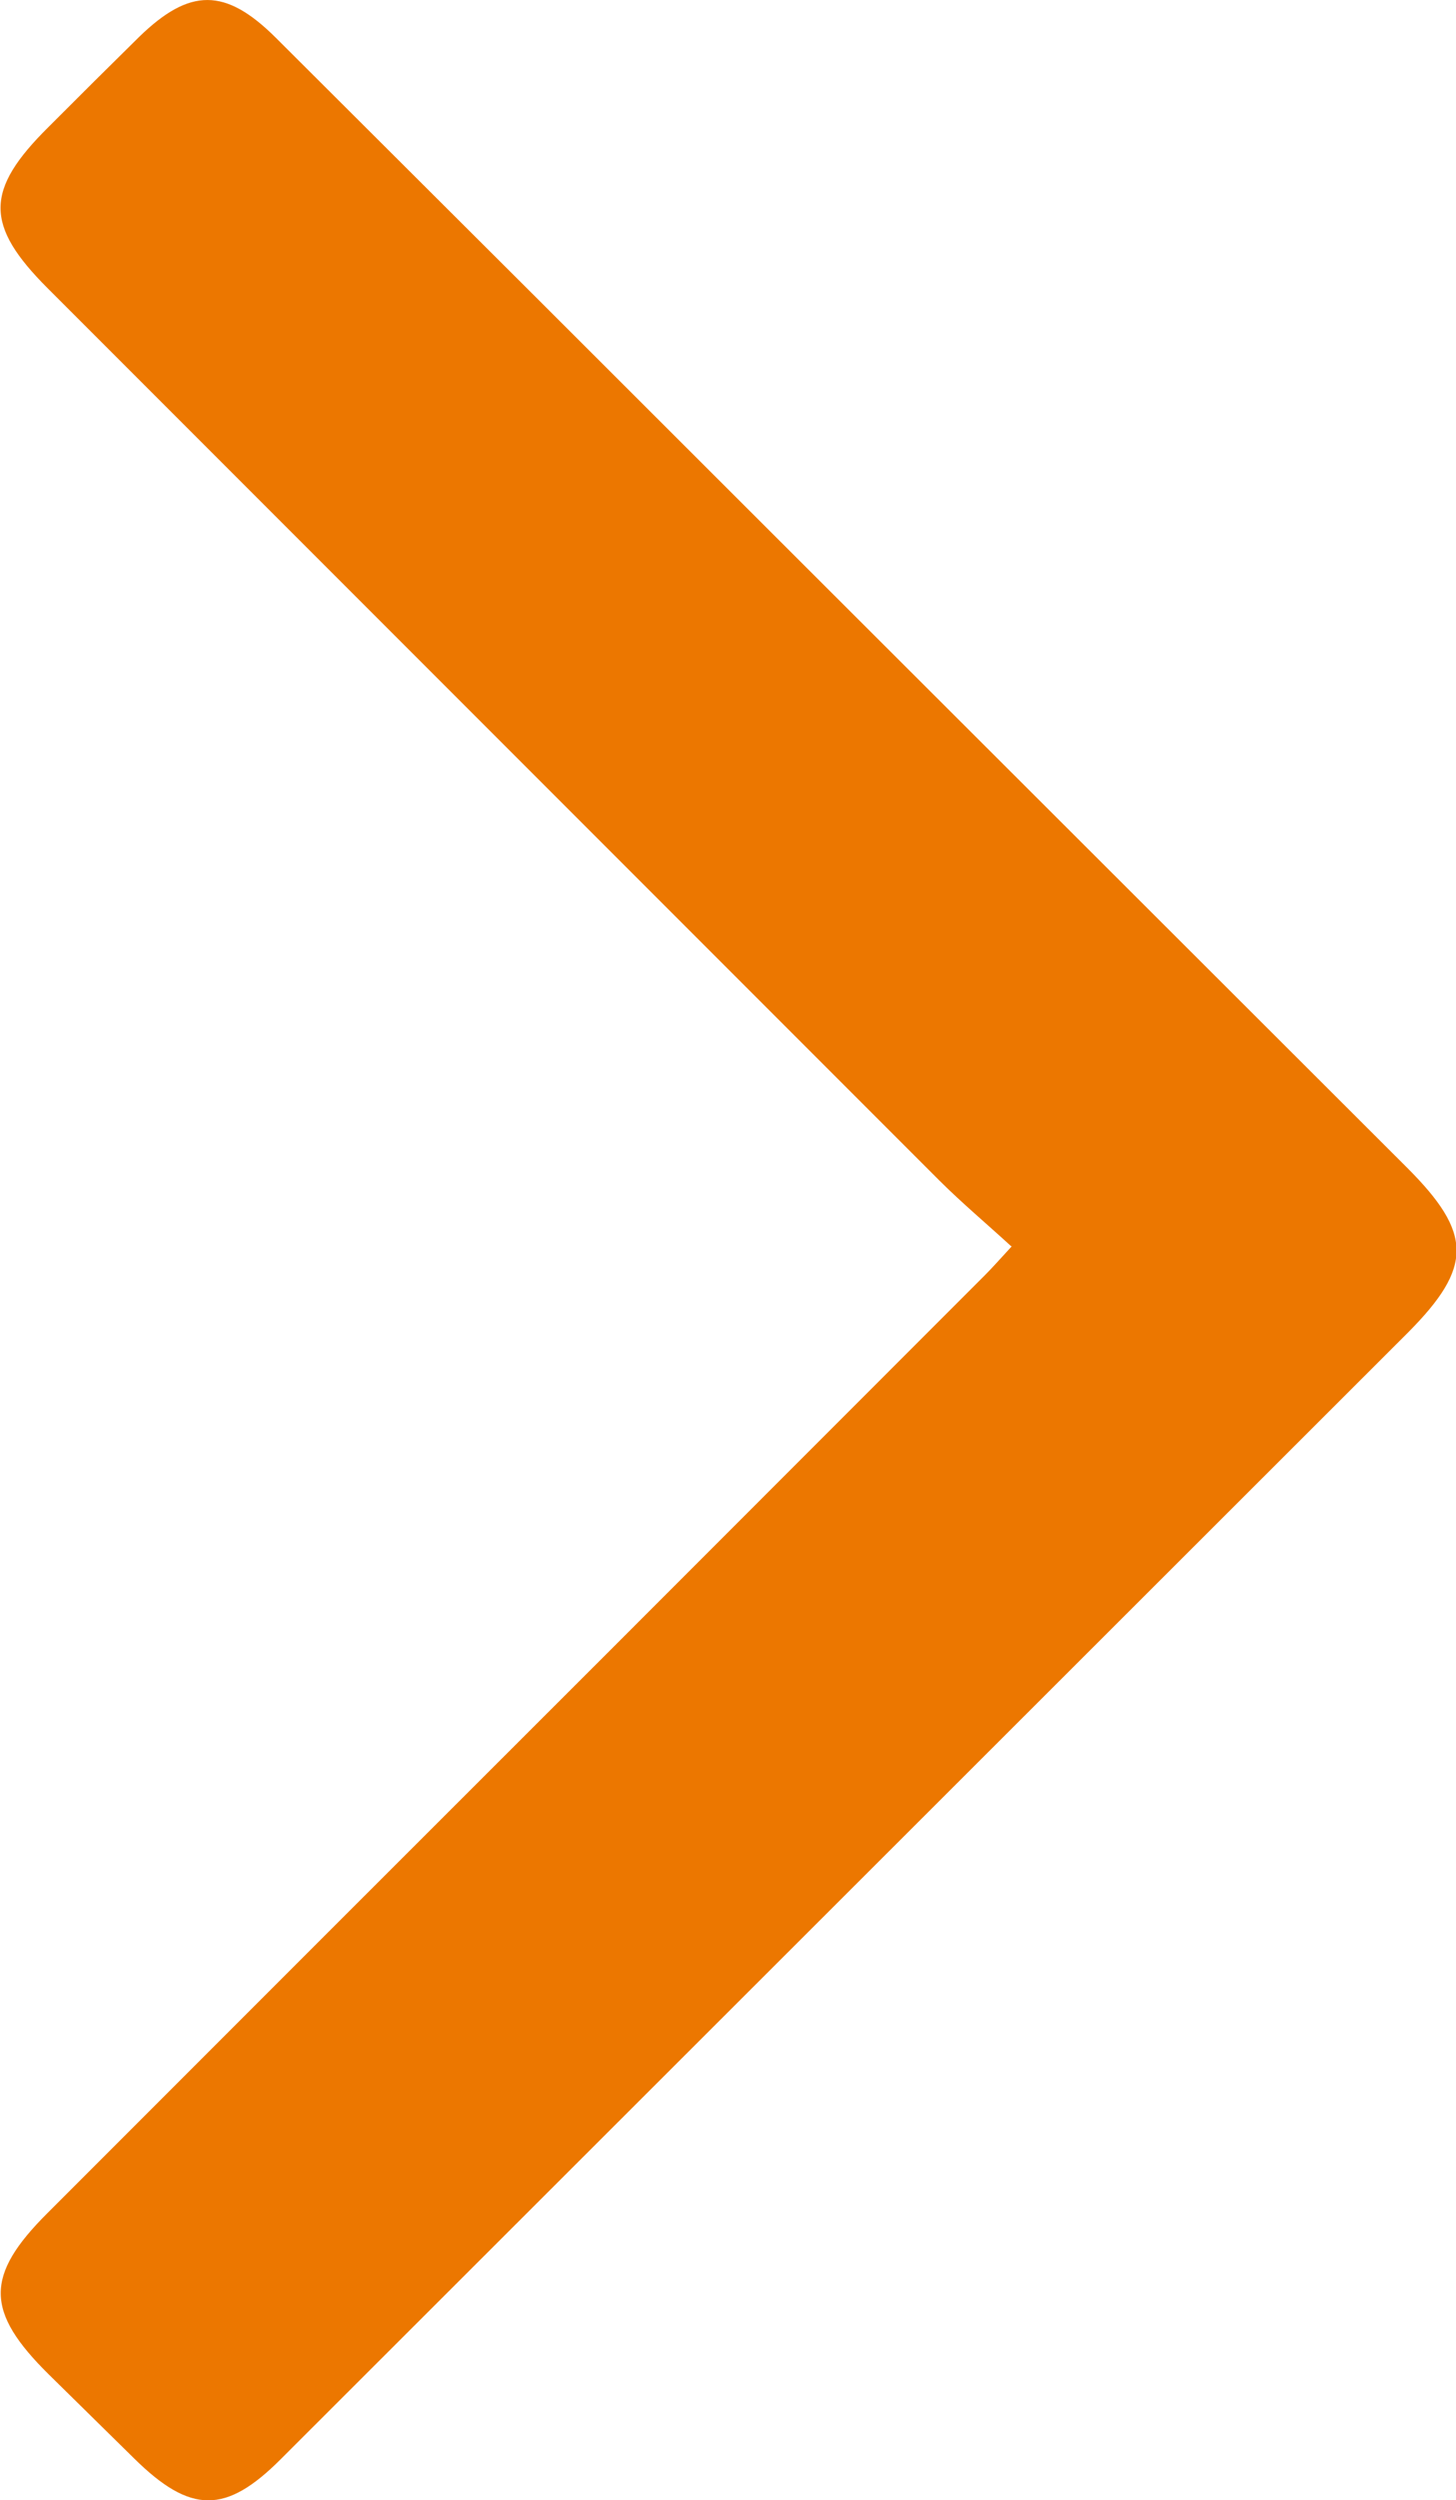 <svg id="コンポーネント_41_1" data-name="コンポーネント 41 – 1" xmlns="http://www.w3.org/2000/svg" xmlns:xlink="http://www.w3.org/1999/xlink" width="12.408" height="21.292" viewBox="0 0 12.408 21.292">
  <defs>
    <clipPath id="clip-path">
      <rect id="長方形_2680" data-name="長方形 2680" width="12.408" height="21.292" fill="#ec7700"/>
    </clipPath>
  </defs>
  <g id="グループ_4787" data-name="グループ 4787" clip-path="url(#clip-path)">
    <path id="パス_1218" data-name="パス 1218" d="M8.616,10.613c-.211-.193-.418-.367-.61-.558q-3.8-3.8-7.6-7.6c-.537-.537-.535-.836.006-1.372Q.794.7,1.185.315c.432-.42.735-.422,1.166.007q2.2,2.192,4.4,4.391,2.621,2.617,5.242,5.234c.557.557.559.845.008,1.4l-9.611,9.6c-.466.466-.766.464-1.244-.006l-.73-.718c-.542-.535-.546-.841-.013-1.373q2.377-2.378,4.756-4.754l3.234-3.235c.063-.063.122-.13.229-.246" transform="translate(0 0)" fill="#ec7700"/>
  </g>
</svg>
